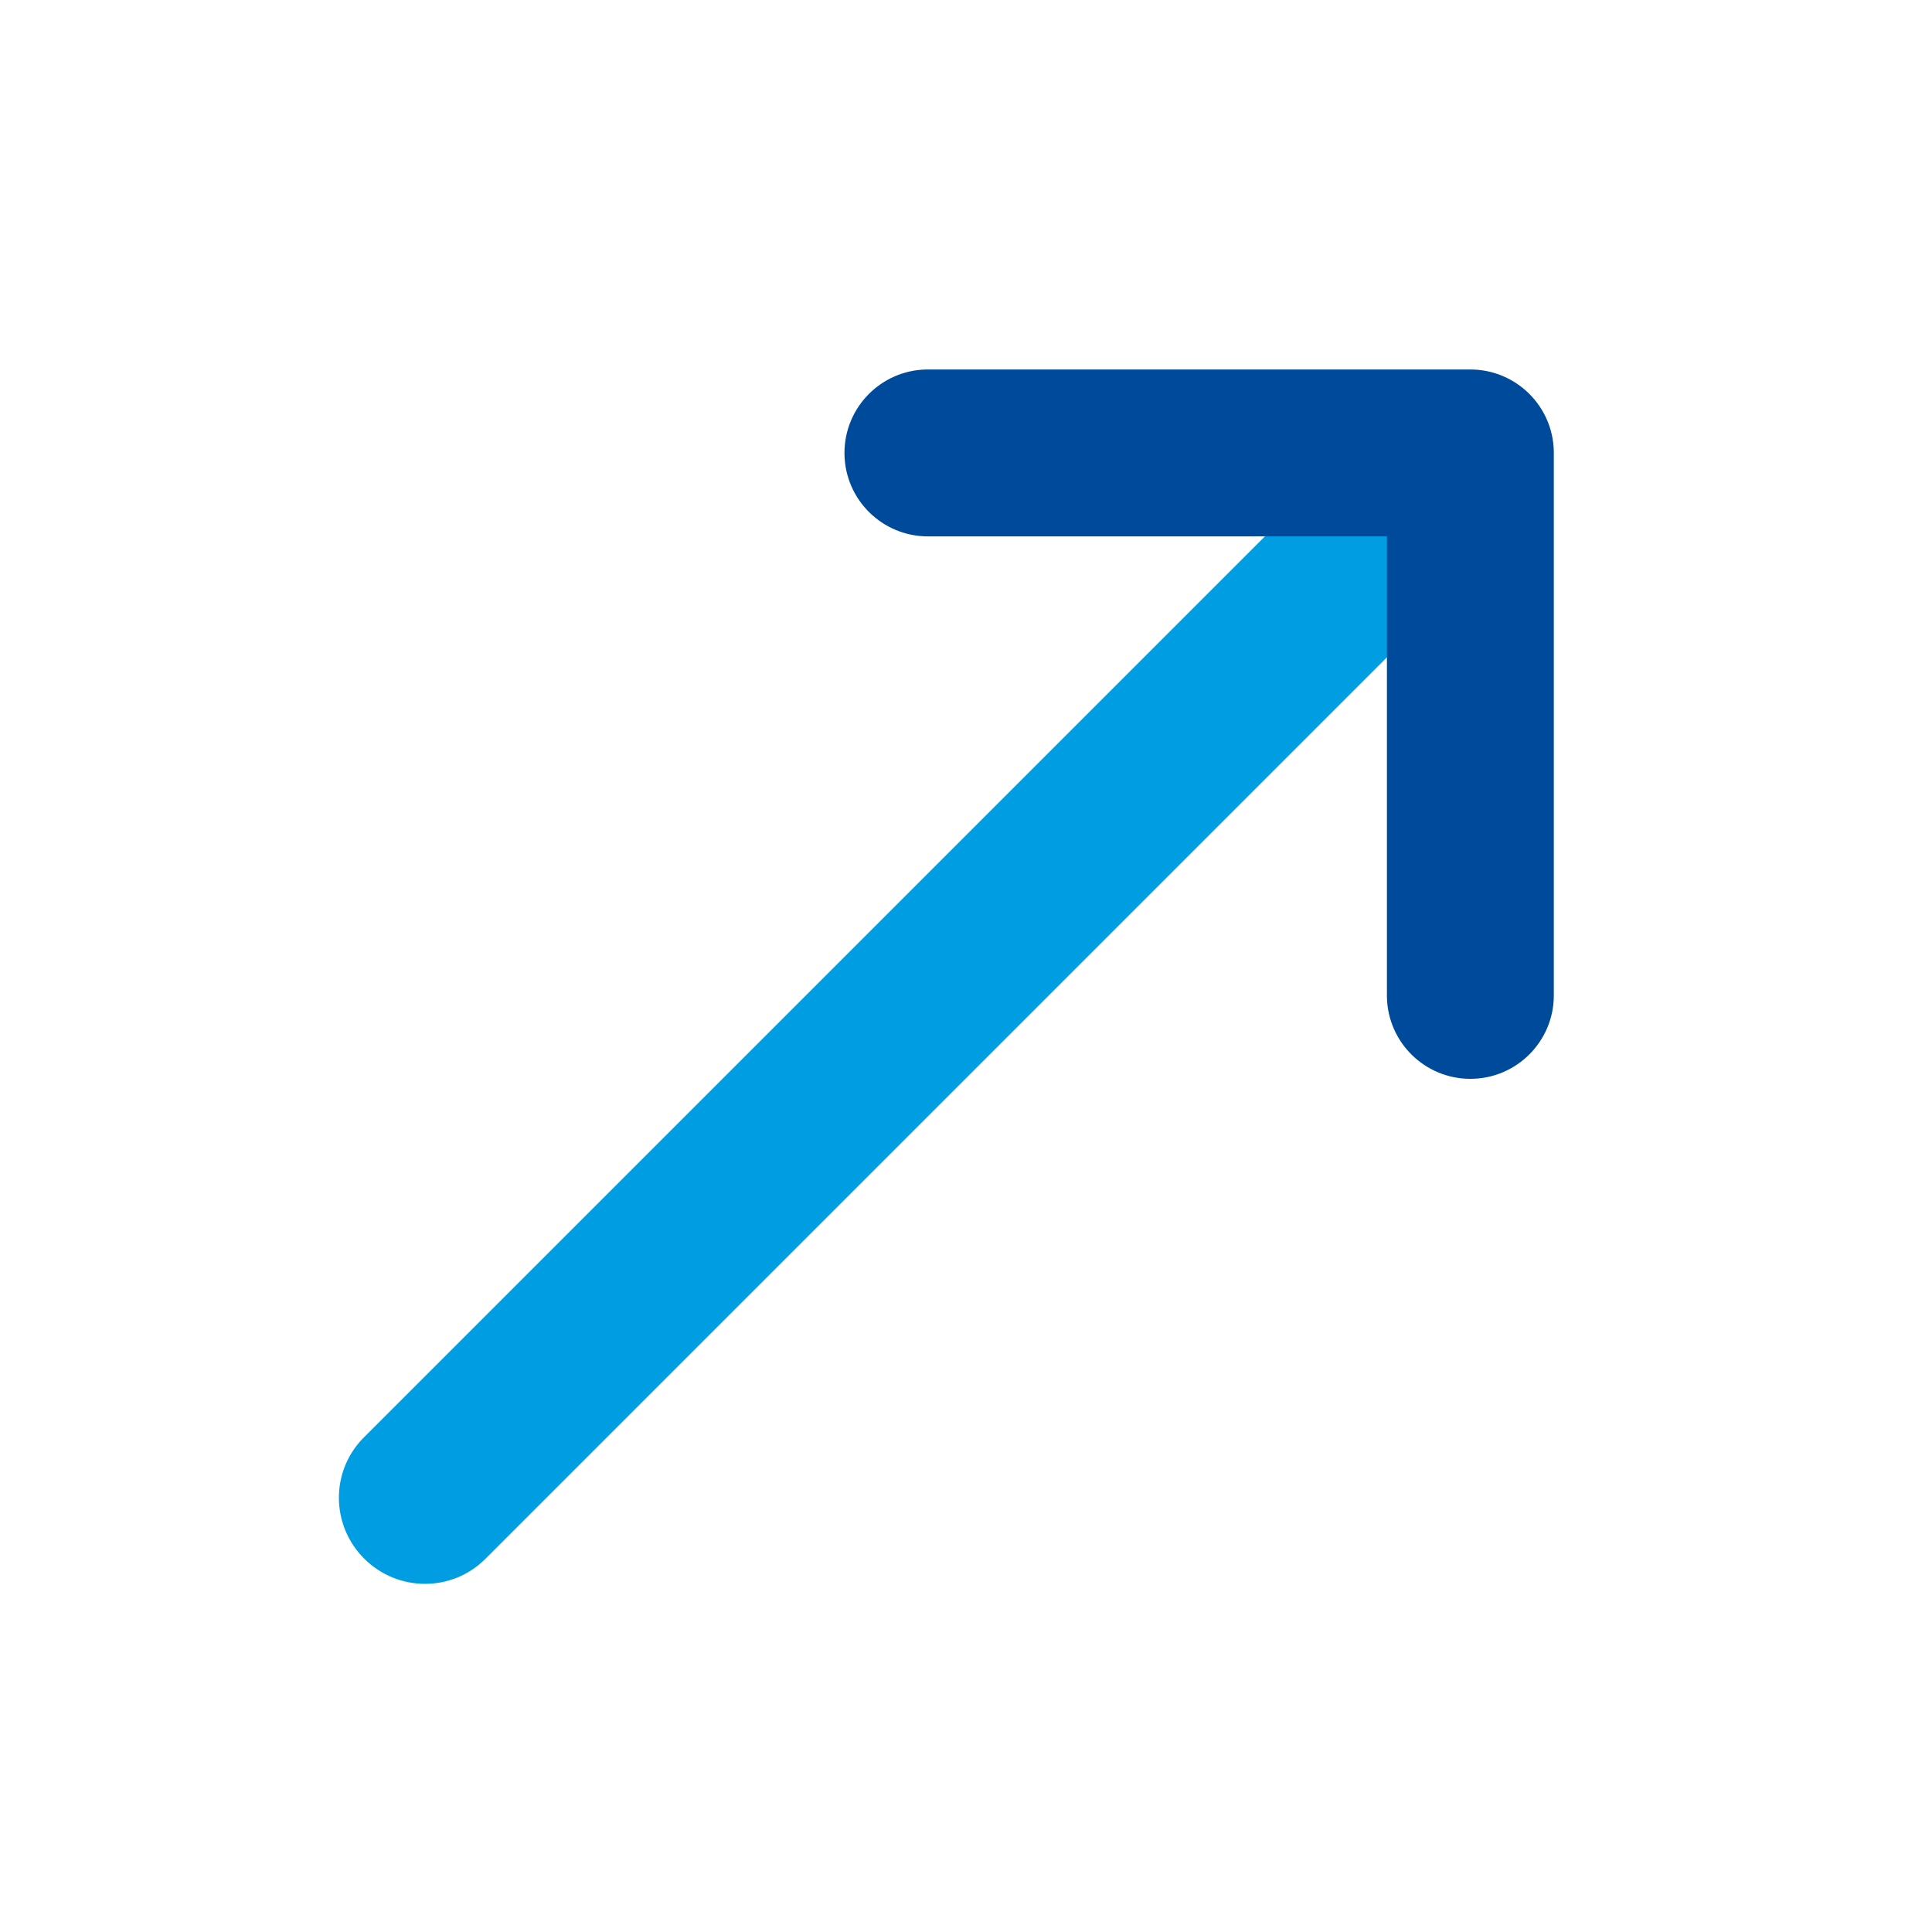 <?xml version="1.0" encoding="UTF-8"?>
<svg width="52px" height="52px" viewBox="0 0 52 52" version="1.1" xmlns="http://www.w3.org/2000/svg" xmlns:xlink="http://www.w3.org/1999/xlink">
    <title>284FCC9F-1791-4545-8FA2-E96454672F05</title>
    <g id="Design" stroke="none" stroke-width="1" fill="none" fill-rule="evenodd">
        <g id="Homepage--v-Desktop" transform="translate(-590, -1258)" fill-rule="nonzero">
            <g id="Group-24-Copy" transform="translate(615.815, 1283.951) rotate(45) translate(-615.815, -1283.951) translate(602.315, 1261.315)">
                <path d="M13.489,1.643 C14.753,1.643 15.779,2.651 15.8,3.903 L15.801,3.942 L15.801,42.973 C15.801,44.243 14.766,45.272 13.489,45.272 C12.225,45.272 11.199,44.264 11.178,43.012 L11.178,42.973 L11.178,3.942 C11.178,2.672 12.212,1.643 13.489,1.643 Z" id="Path-19-Copy-5" fill="#009DE3"></path>
                <path d="M20.8,3.954 C22.04,3.954 23.046,4.96 23.046,6.2 C23.046,7.428 22.061,8.425 20.839,8.446 L20.8,8.446 L8.446,8.446 L8.446,20.8 C8.446,22.027 7.461,23.025 6.239,23.046 L6.2,23.046 C4.973,23.046 3.975,22.061 3.954,20.839 L3.954,20.8 L3.954,6.2 C3.954,4.973 4.939,3.975 6.161,3.954 L6.2,3.954 L20.8,3.954 Z" id="Path-25-Copy-4" fill="#004A9B" transform="translate(13.5, 13.5) rotate(45) translate(-13.5, -13.5) "></path>
            </g>
        </g>
    </g>
</svg>